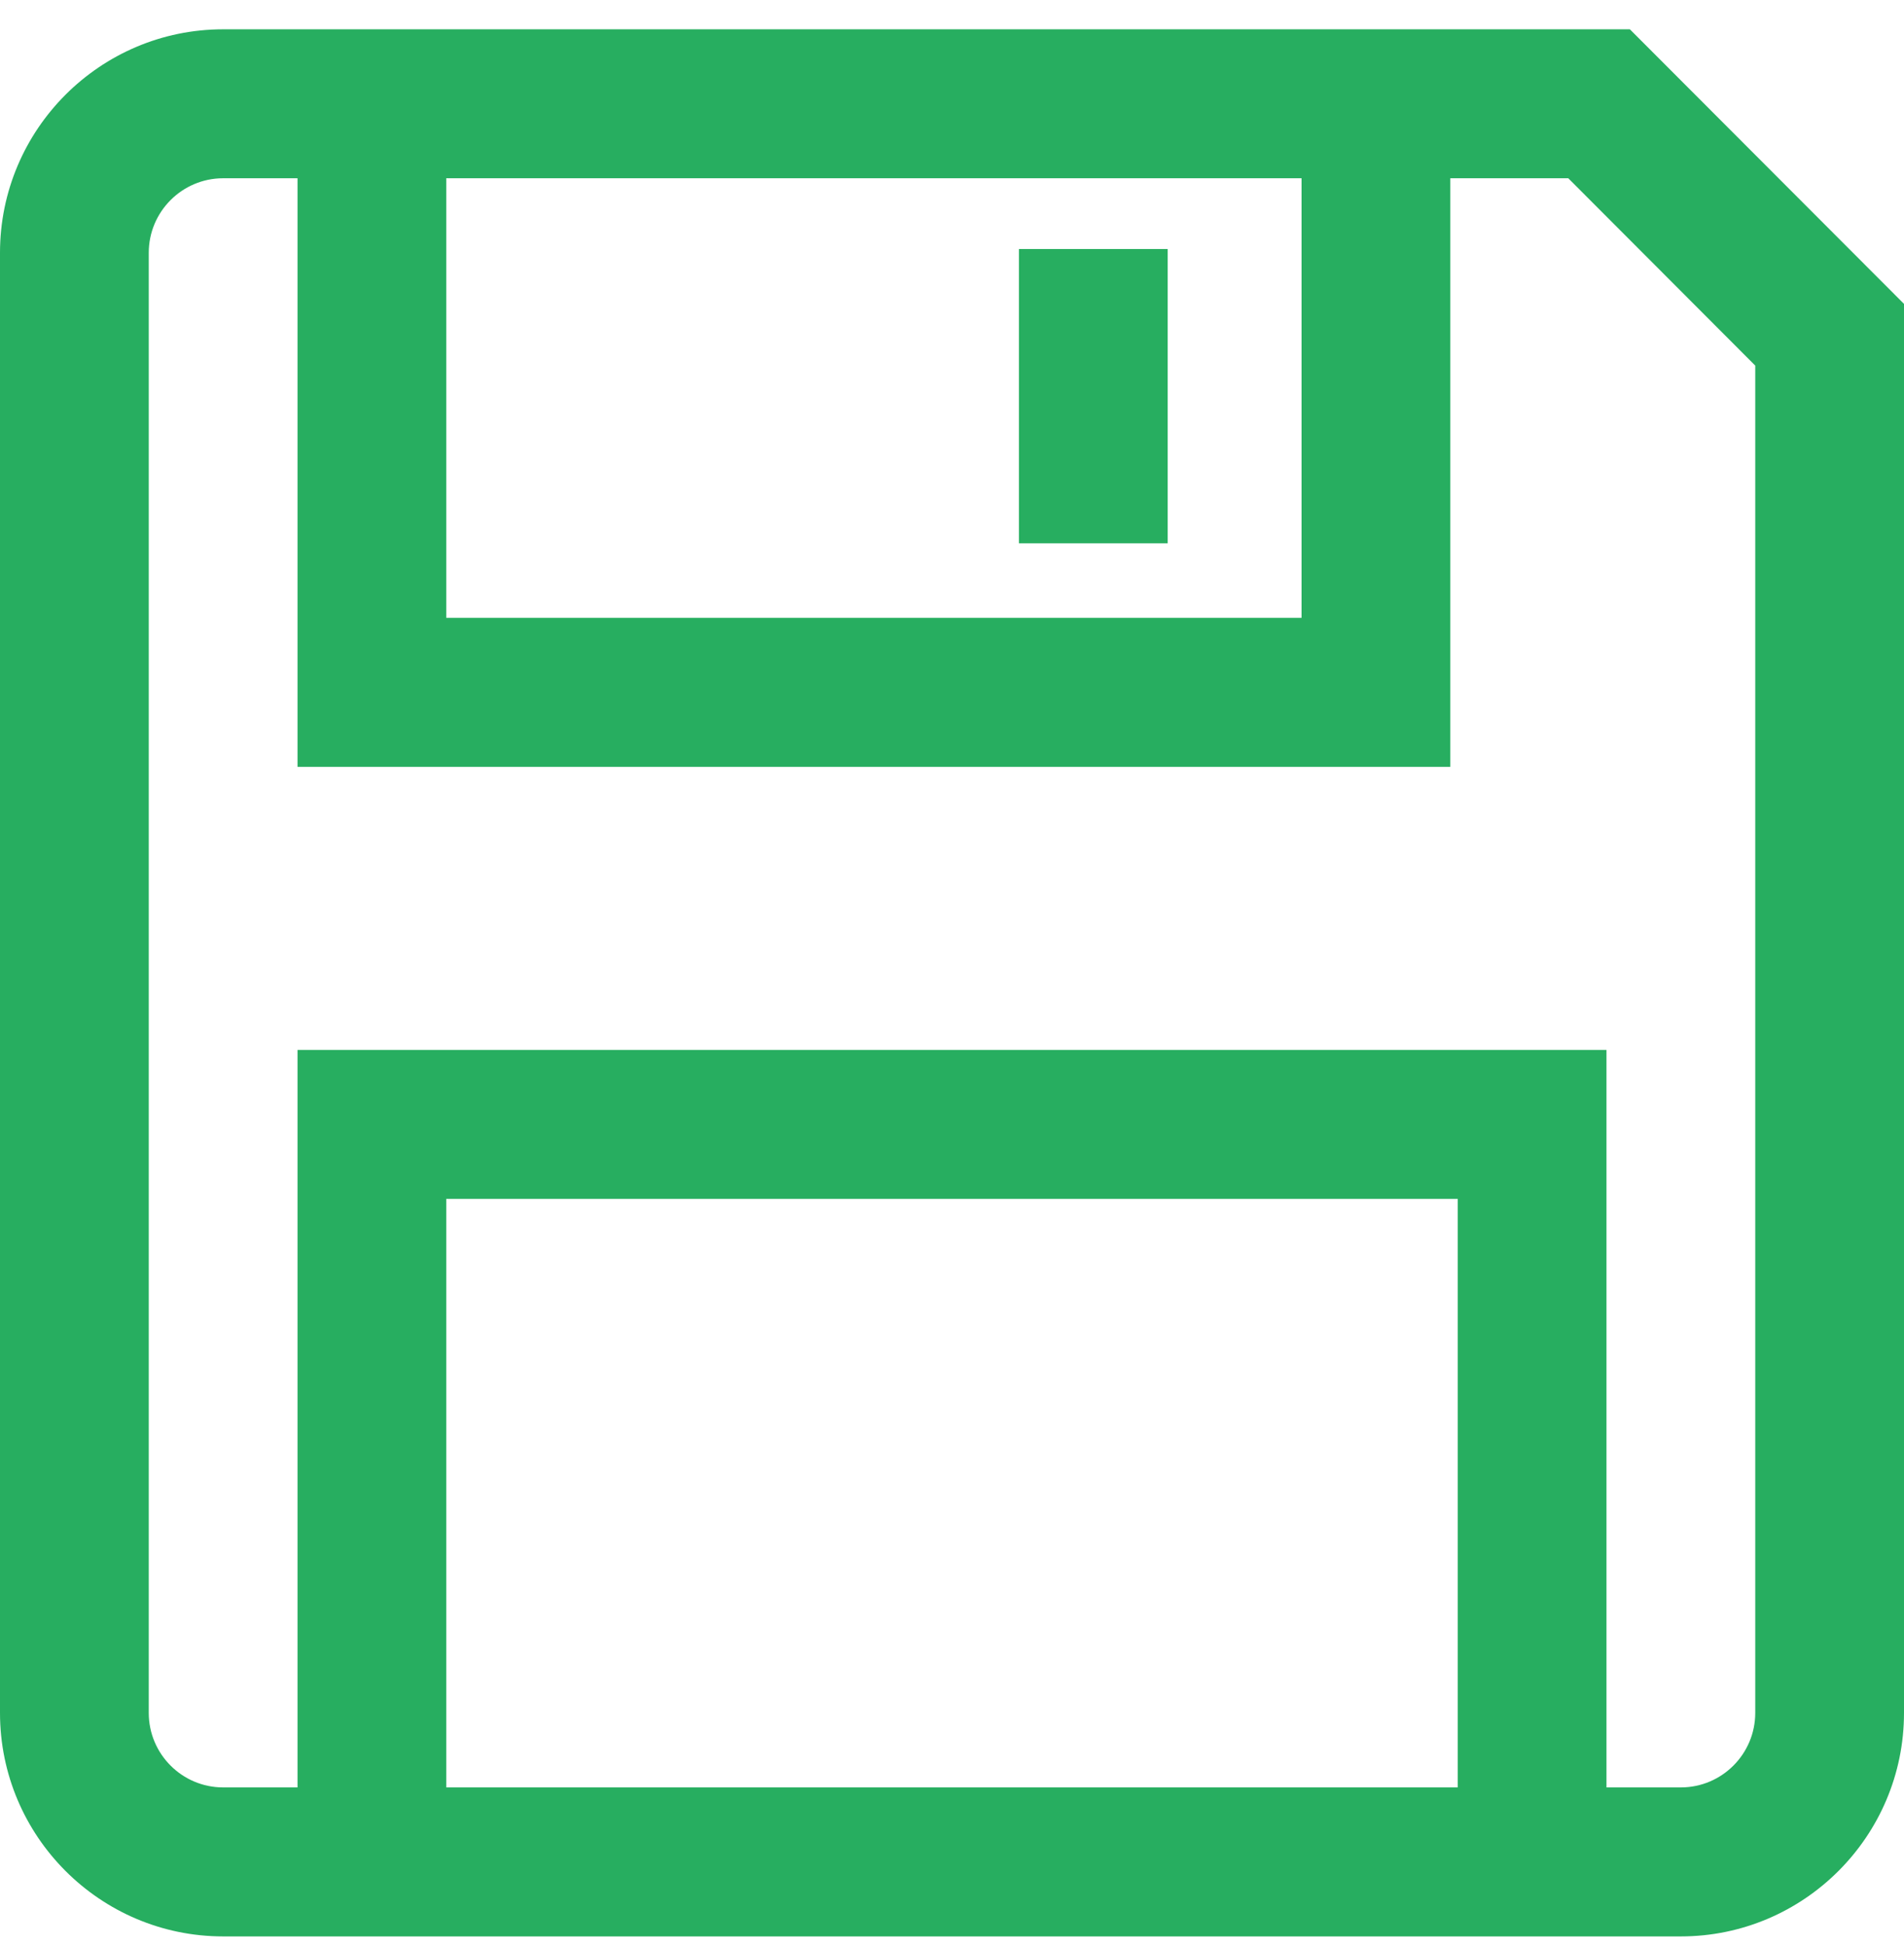 <svg width="46" height="47" viewBox="0 0 46 47" fill="none" xmlns="http://www.w3.org/2000/svg">
<g clip-path="url(#clip0)">
<path d="M39.377 0.708H5.391C2.418 0.708 0 3.13 0 6.107V41.386C0 44.364 2.418 46.786 5.391 46.786H40.609C43.582 46.786 46 44.364 46 41.386V7.342L39.377 0.708ZM10.781 4.307H31.445V14.927H10.781V4.307ZM35.219 43.186H10.781V28.966H35.219V43.186ZM42.406 41.386C42.406 42.379 41.6 43.186 40.609 43.186H38.812V25.367H7.188V43.186H5.391C4.4 43.186 3.594 42.379 3.594 41.386V6.107C3.594 5.115 4.4 4.307 5.391 4.307H7.188V18.527H35.039V4.307H37.889L42.406 8.833V41.386Z" fill="#27AE60"/>
<path d="M28.211 6.017H24.617V13.127H28.211V6.017Z" fill="#27AE60"/>
</g>
<defs>
<clipPath id="clip0">
<rect width="46" height="46.078" fill="white" transform="translate(0 0.708)"/>
</clipPath>
</defs>
</svg>
